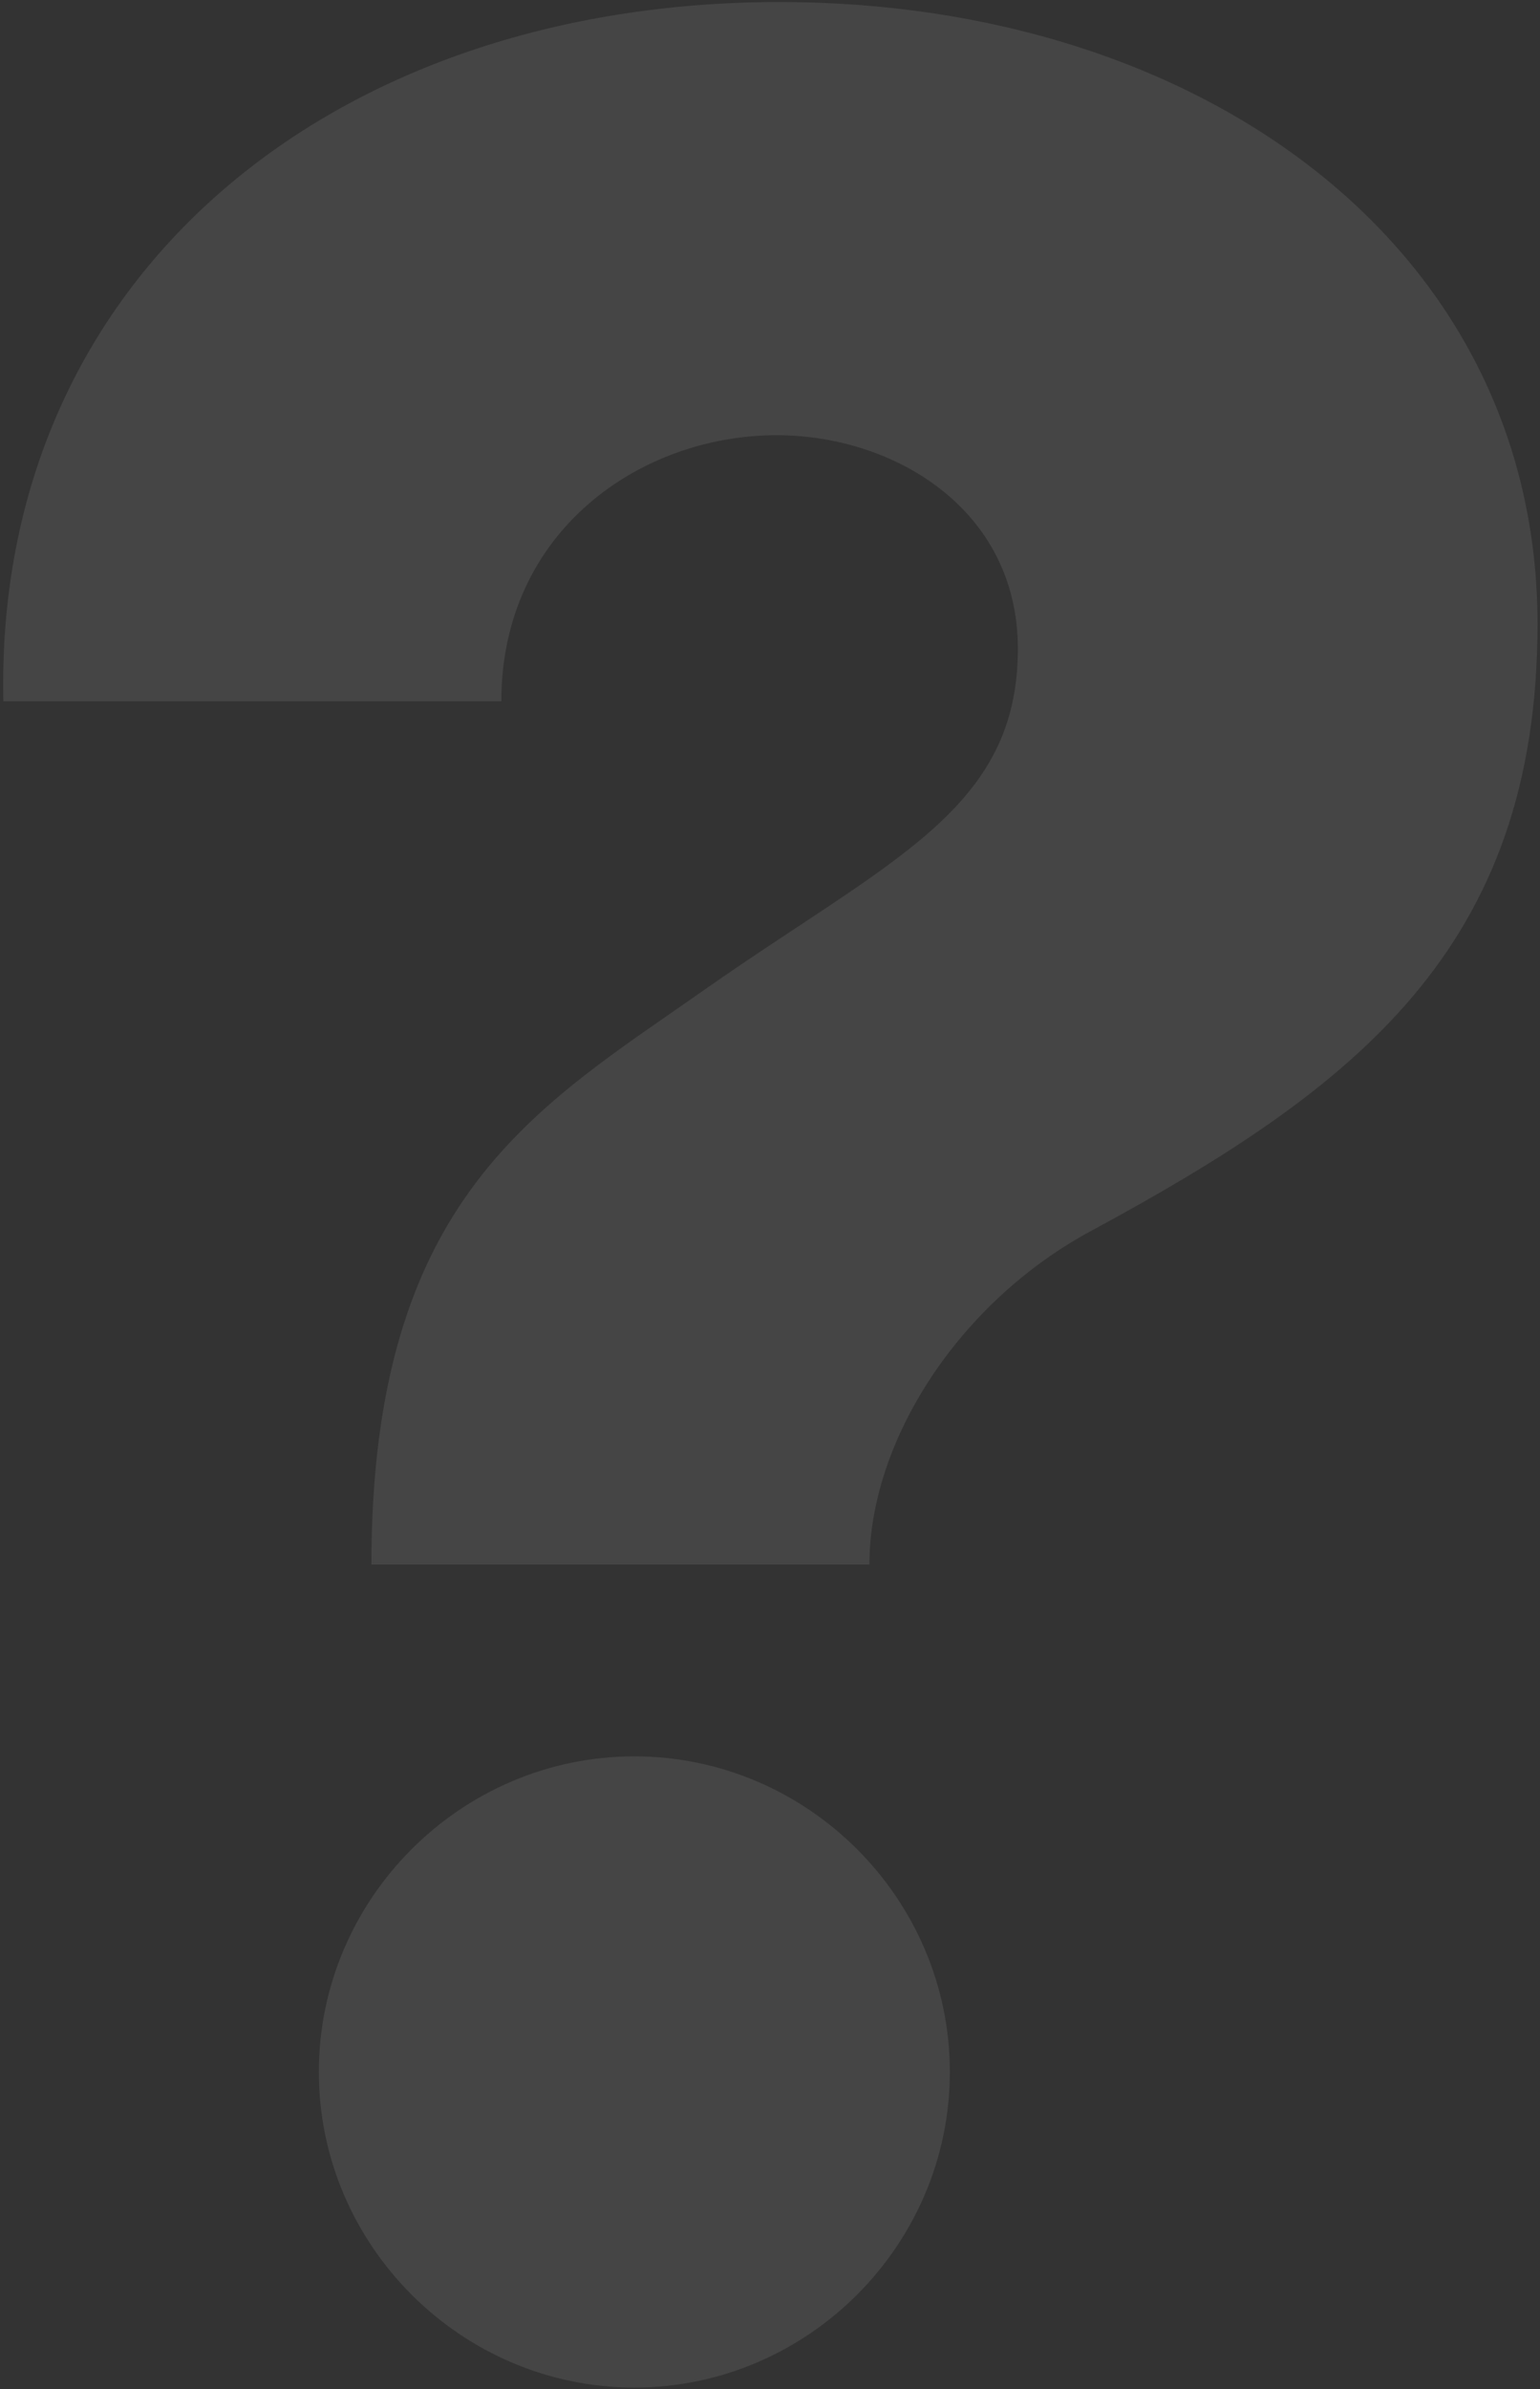 <svg xmlns="http://www.w3.org/2000/svg" width="354" height="549" viewBox="0 0 354 549"><rect x="0" y="0" width="354" height="549" fill="#333333" stroke="none"/><g><g opacity=".09"><path fill="#fff" d="M145.816 548.65c39.816 0 72.522-32.706 72.522-72.522s-32.706-72.522-72.522-72.522-72.522 32.706-72.522 72.522S106 548.65 145.816 548.65zM179.233.47C76.138.47-1.36 63.747.773 161.154h114.47c0-39.105 31.995-61.146 63.28-61.146 27.017 0 55.457 17.064 55.457 49.06 0 36.971-29.15 48.347-71.81 78.21-38.395 27.017-76.789 47.636-76.789 132.245h114.471c0-28.44 20.62-60.435 51.192-76.788 60.435-32.706 102.384-64.7 102.384-139.356C353.428 56.638 275.93.47 179.233.47z"/></g></g></svg>
